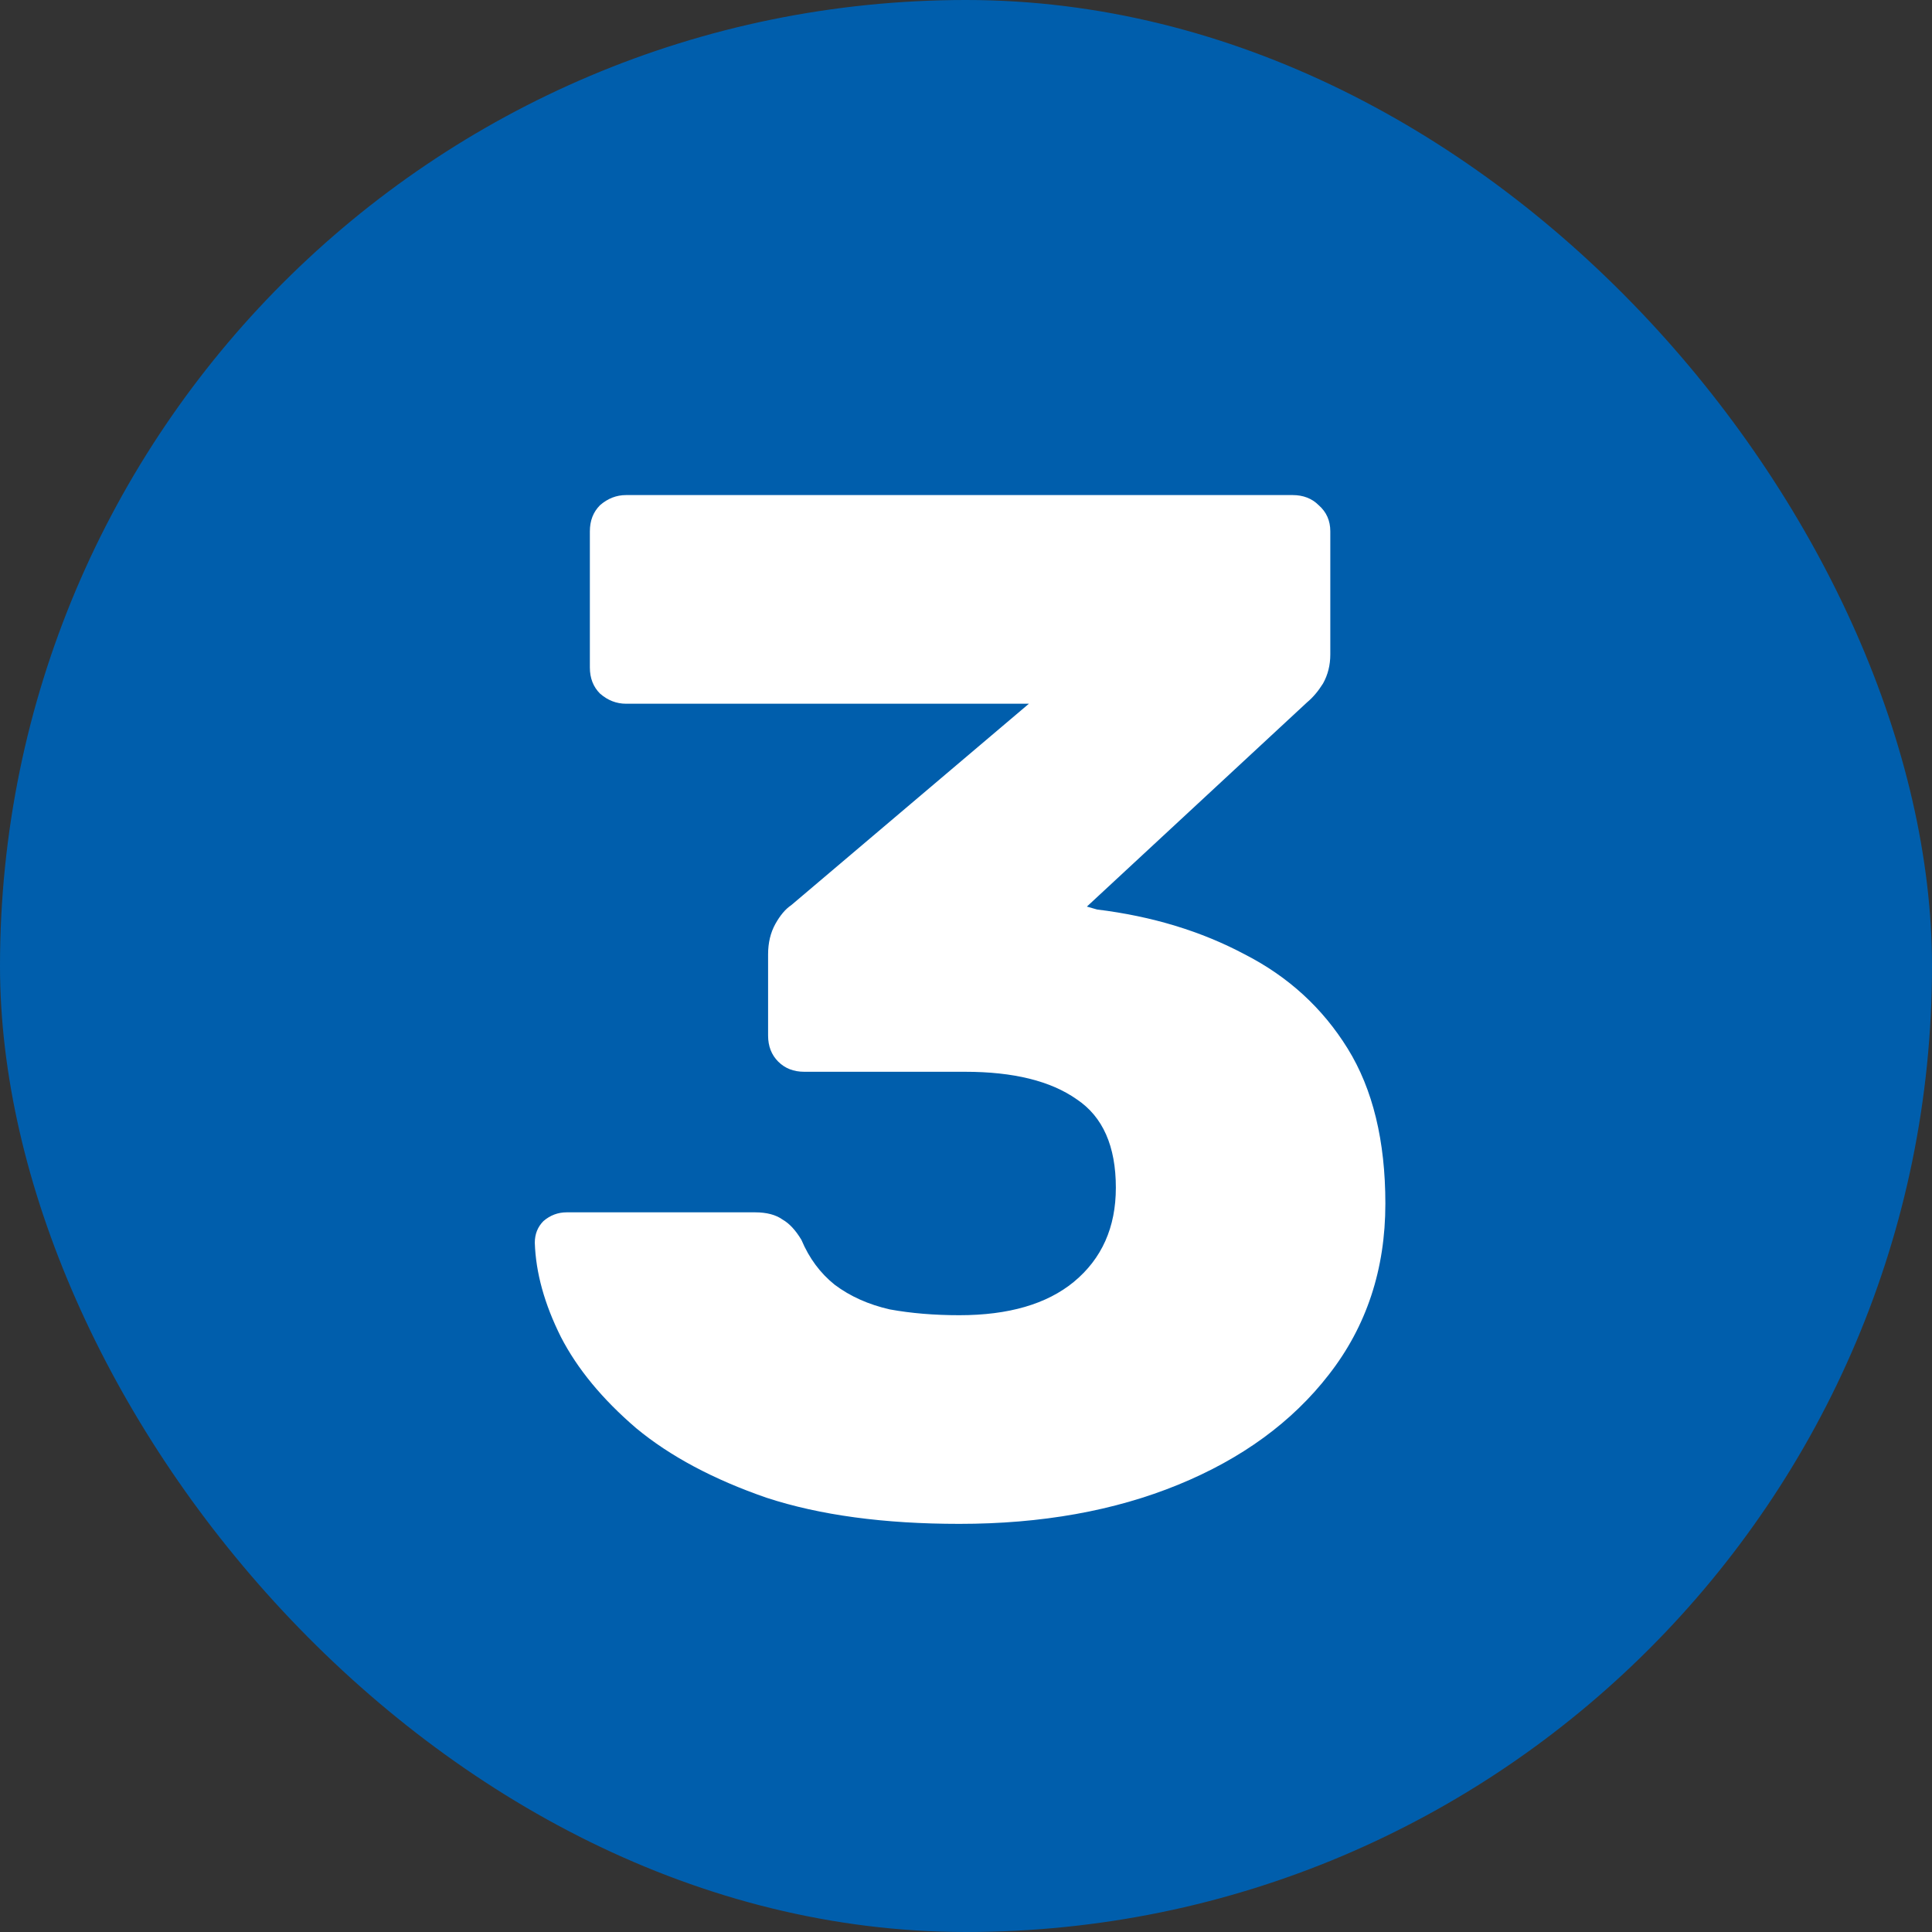 <svg width="16" height="16" viewBox="0 0 16 16" fill="none" xmlns="http://www.w3.org/2000/svg">
<rect x="0" y="0" width="16" height="16" fill="#333333" stroke="none"/>
<rect width="16" height="16" rx="8" fill="#005EAC"/>
<path d="M7.945 12.62C7.321 12.62 6.789 12.548 6.349 12.404C5.909 12.252 5.549 12.06 5.269 11.828C4.989 11.588 4.781 11.336 4.645 11.072C4.509 10.8 4.437 10.54 4.429 10.292C4.429 10.22 4.453 10.16 4.501 10.112C4.557 10.064 4.621 10.04 4.693 10.04H6.253C6.349 10.04 6.425 10.06 6.481 10.1C6.537 10.132 6.589 10.188 6.637 10.268C6.701 10.42 6.793 10.544 6.913 10.64C7.041 10.736 7.193 10.804 7.369 10.844C7.545 10.876 7.737 10.892 7.945 10.892C8.353 10.892 8.669 10.8 8.893 10.616C9.125 10.424 9.241 10.164 9.241 9.836C9.241 9.492 9.133 9.248 8.917 9.104C8.701 8.952 8.393 8.876 7.993 8.876H6.661C6.573 8.876 6.501 8.848 6.445 8.792C6.389 8.736 6.361 8.664 6.361 8.576V7.904C6.361 7.808 6.381 7.724 6.421 7.652C6.461 7.58 6.505 7.528 6.553 7.496L8.521 5.828H5.185C5.105 5.828 5.033 5.8 4.969 5.744C4.913 5.688 4.885 5.616 4.885 5.528V4.4C4.885 4.312 4.913 4.24 4.969 4.184C5.033 4.128 5.105 4.1 5.185 4.1H10.705C10.793 4.1 10.865 4.128 10.921 4.184C10.985 4.24 11.017 4.312 11.017 4.4V5.42C11.017 5.508 10.997 5.588 10.957 5.66C10.917 5.724 10.873 5.776 10.825 5.816L9.001 7.508L9.085 7.532C9.541 7.588 9.949 7.712 10.309 7.904C10.669 8.088 10.953 8.348 11.161 8.684C11.369 9.02 11.473 9.448 11.473 9.968C11.473 10.512 11.317 10.984 11.005 11.384C10.701 11.776 10.285 12.08 9.757 12.296C9.229 12.512 8.625 12.62 7.945 12.62Z" fill="white"/>
</svg>
